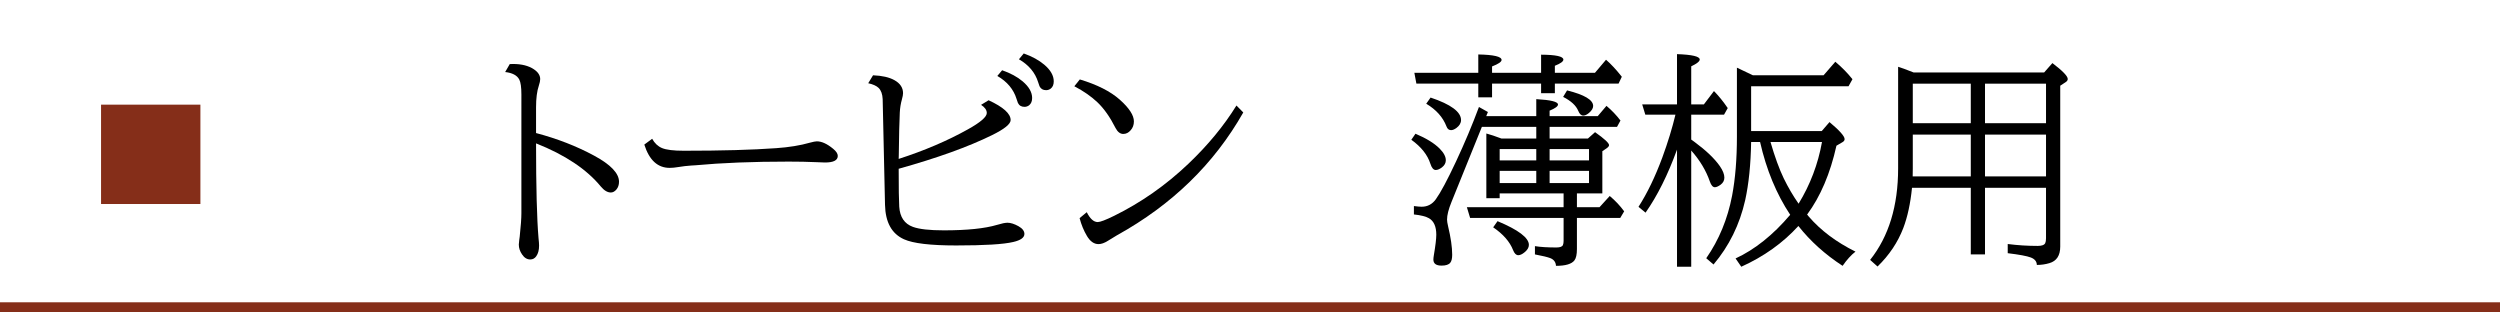 <?xml version="1.0" encoding="UTF-8"?><svg id="_レイヤー_1" xmlns="http://www.w3.org/2000/svg" viewBox="0 0 768 96"><defs><style>.cls-1{fill:#852e19;}</style></defs><rect class="cls-1" x="0" y="92.864" width="768" height="3.136"/><rect class="cls-1" x="31.043" y="32.149" width="30.522" height="30.522"/><path d="M156.594,19.688c.458-.022.802-.034,1.031-.034,2.614,0,4.734.539,6.363,1.616,1.307.871,1.96,1.88,1.96,3.026,0,.505-.138,1.17-.413,1.995-.573,1.674-.859,3.909-.859,6.706v7.876c6.512,1.72,12.462,4.036,17.85,6.948,5.091,2.751,7.636,5.423,7.636,8.014,0,.94-.264,1.731-.791,2.373-.527.619-1.101.929-1.72.929-1.032,0-2.063-.619-3.096-1.857-4.356-5.297-10.983-9.71-19.879-13.241,0,13.436.252,23.135.757,29.097.114,1.031.172,1.8.172,2.304,0,1.376-.287,2.465-.86,3.268-.459.665-1.077.997-1.856.997-.986,0-1.823-.516-2.511-1.548-.666-.963-.998-1.972-.998-3.026,0-.275.046-.757.138-1.444.046-.229.092-.562.138-.997.344-3.256.516-5.641.516-7.154V29.043c0-2.247-.218-3.783-.653-4.608-.665-1.284-2.109-2.052-4.333-2.305l1.41-2.441Z"/><path d="M200.341,42.629c.757,1.375,1.766,2.327,3.026,2.854,1.308.55,3.531.825,6.673.825,11.67,0,21.14-.264,28.408-.791,3.943-.275,7.395-.837,10.353-1.686,1.009-.274,1.72-.412,2.133-.412,1.49,0,3.152.756,4.986,2.27.964.78,1.445,1.514,1.445,2.201,0,1.354-1.308,2.029-3.921,2.029-.481,0-1.399-.034-2.752-.104-2.545-.114-5.354-.172-8.426-.172-10.983,0-20.545.379-28.685,1.135-.16,0-.562.023-1.203.069-1.354.092-2.718.252-4.093.481-.918.16-1.777.24-2.58.24-3.669,0-6.26-2.384-7.772-7.153l2.407-1.788Z"/><path d="M303.693,30.797c4.517,2.087,6.775,4.116,6.775,6.088,0,1.216-1.915,2.764-5.744,4.644-7.269,3.576-16.818,7.016-28.649,10.317,0,5.962.057,9.849.172,11.659.207,3.188,1.604,5.251,4.196,6.191,1.948.711,5.112,1.065,9.492,1.065,7.131,0,12.588-.562,16.371-1.685,1.422-.436,2.488-.653,3.199-.653.963,0,2.086.355,3.37,1.065,1.215.688,1.823,1.479,1.823,2.373,0,1.124-1.147,1.949-3.439,2.477-2.981.711-8.828,1.066-17.541,1.066-7.864,0-13.195-.631-15.992-1.892-3.783-1.696-5.732-5.228-5.848-10.593l-.722-32.468c-.069-1.536-.481-2.683-1.238-3.439-.665-.642-1.731-1.123-3.198-1.444l1.479-2.441c2.774.114,4.953.607,6.535,1.479,1.788.986,2.683,2.327,2.683,4.024,0,.436-.115,1.065-.345,1.892-.366,1.307-.584,2.647-.653,4.023-.138,2.729-.24,7.108-.31,13.139l-.034,1.135c7.934-2.567,15.019-5.595,21.255-9.08,3.875-2.154,5.812-3.829,5.812-5.021,0-.916-.585-1.754-1.754-2.511l2.305-1.41ZM307.854,21.58c2.567.894,4.666,2.029,6.294,3.404,1.948,1.651,2.924,3.359,2.924,5.125,0,.986-.31,1.731-.929,2.235-.436.321-.906.481-1.41.481-.963,0-1.64-.4-2.029-1.203-.068-.16-.206-.562-.413-1.204-.917-2.98-2.889-5.342-5.915-7.085l1.479-1.754ZM314.492,16.421c2.568.917,4.666,2.063,6.294,3.439,1.949,1.65,2.924,3.359,2.924,5.124,0,1.01-.31,1.755-.929,2.236-.436.321-.906.481-1.41.481-.963,0-1.64-.401-2.029-1.204-.068-.138-.206-.538-.412-1.204-.918-2.979-2.89-5.342-5.916-7.085l1.479-1.788Z"/><path d="M331.723,24.4c5.319,1.604,9.401,3.669,12.244,6.19,2.912,2.592,4.368,4.827,4.368,6.707,0,1.078-.333,1.983-.997,2.717-.643.757-1.399,1.135-2.271,1.135-.94,0-1.731-.607-2.373-1.822-1.674-3.324-3.52-5.95-5.537-7.876-1.903-1.812-4.276-3.462-7.119-4.953l1.685-2.098ZM333.856,65.19c1.009,2.018,2.132,3.026,3.37,3.026.757,0,2.442-.642,5.056-1.926,8.277-4.081,15.855-9.39,22.734-15.924,6.03-5.732,10.972-11.717,14.823-17.953l2.098,2.132c-8.965,15.799-21.896,28.375-38.795,37.729-.734.413-1.674.986-2.82,1.72-1.055.665-2.007.997-2.854.997-1.376,0-2.557-.825-3.543-2.476-.985-1.651-1.742-3.485-2.27-5.503l2.201-1.823Z"/><path d="M434.835,41.081c3.302,1.398,5.766,2.912,7.395,4.54,1.283,1.284,1.926,2.487,1.926,3.611,0,.848-.401,1.582-1.204,2.201-.711.527-1.341.791-1.892.791-.688,0-1.238-.642-1.65-1.927-.872-2.728-2.82-5.182-5.847-7.359l1.272-1.857ZM460.698,59.412v1.479h-4.093v-19.88c1.215.321,2.763.838,4.644,1.548h10.696v-3.577h-16.716l-9.32,23.044c-.917,2.247-1.376,4.059-1.376,5.434,0,.459.104,1.124.31,1.995.849,3.555,1.272,6.488,1.272,8.805,0,1.146-.194,1.961-.584,2.442-.459.596-1.354.894-2.683.894-1.675,0-2.511-.619-2.511-1.857,0-.321.045-.756.138-1.307.504-2.958.756-5.067.756-6.328,0-2.499-.745-4.185-2.235-5.056-.94-.551-2.488-.94-4.643-1.17v-2.579c1.031.138,1.822.206,2.373.206,1.811,0,3.267-.768,4.367-2.304,1.468-2.041,3.531-5.898,6.191-11.573,2.659-5.675,5.01-11.265,7.051-16.767l2.751,1.547-.516,1.272h15.374v-5.228c4.447.253,6.672.803,6.672,1.651,0,.55-.859,1.181-2.579,1.892v1.685h14.789l2.683-3.164c1.604,1.354,3.037,2.854,4.299,4.506l-1.066,1.96h-20.704v3.577h11.762l2.201-1.96c2.866,2.018,4.3,3.348,4.3,3.989,0,.298-.265.631-.791.997l-1.272.86v12.966h-7.808v4.23h6.947l3.13-3.439c1.696,1.422,3.176,2.992,4.437,4.712l-1.203,2.029h-13.311v9.562c0,1.65-.253,2.809-.757,3.474-.849,1.123-2.74,1.686-5.675,1.686-.068-1.147-.653-1.938-1.754-2.373-.825-.321-2.396-.7-4.712-1.136v-2.545c1.65.275,3.852.413,6.604.413,1.123,0,1.788-.252,1.995-.757.137-.32.206-.745.206-1.272v-7.051h-28.719l-.997-3.302h29.716v-4.23h-19.639ZM477.654,25.673v2.958h-4.23v-2.958h-15.064v4.23h-4.23v-4.23h-19.02l-.618-3.302h19.638v-5.641c4.77.092,7.154.653,7.154,1.686,0,.573-.975,1.238-2.924,1.994v1.961h15.064v-5.572c4.562.023,6.844.528,6.844,1.514,0,.573-.871,1.204-2.613,1.892v2.167h12.312l3.405-4.024c1.536,1.33,3.152,3.073,4.85,5.228l-.998,2.099h-19.569ZM439.477,29.971c6.236,2.087,9.355,4.392,9.355,6.913,0,.917-.481,1.731-1.445,2.442-.596.436-1.135.653-1.616.653-.665,0-1.135-.379-1.41-1.135-1.078-2.82-3.152-5.147-6.225-6.982l1.341-1.892ZM460.044,67.942c6.42,2.683,9.63,5.113,9.63,7.291,0,.825-.47,1.604-1.41,2.339-.688.55-1.307.825-1.857.825-.642,0-1.169-.516-1.582-1.548-1.009-2.591-3.05-4.93-6.122-7.016l1.342-1.892ZM460.698,49.266h11.247v-3.474h-11.247v3.474ZM460.698,52.499v3.749h11.247v-3.749h-11.247ZM488.144,49.266v-3.474h-12.106v3.474h12.106ZM488.144,56.248v-3.749h-12.106v3.749h12.106ZM481.403,27.77c5.342,1.33,8.014,2.924,8.014,4.781,0,.711-.437,1.433-1.308,2.166-.642.528-1.215.791-1.72.791-.642,0-1.157-.481-1.547-1.444-.666-1.628-2.214-3.061-4.644-4.299l1.204-1.995Z"/><path d="M514.696,35.234h-9.252l-.963-3.165h10.696v-15.442c4.654.161,6.981.711,6.981,1.651,0,.573-.872,1.272-2.614,2.098v11.693h3.887l3.096-4.093c1.467,1.491,2.877,3.233,4.23,5.229l-1.136,2.029h-10.077v7.635c.253.184.585.425.998.723,3.577,2.637,6.179,5.124,7.807,7.463.917,1.33,1.376,2.5,1.376,3.508,0,.872-.378,1.595-1.135,2.167-.734.528-1.33.791-1.788.791-.619,0-1.136-.596-1.548-1.788-1.147-3.324-3.05-6.488-5.71-9.492v35.699h-4.367v-35.975c-2.82,7.75-6.042,14.204-9.665,19.363l-2.167-1.788c2.684-4.173,5.125-9.229,7.326-15.168,1.696-4.631,3.038-9.011,4.024-13.138ZM537.945,26.498v13.758h21.702l2.373-2.752c3.096,2.592,4.644,4.334,4.644,5.228,0,.391-.229.711-.688.963l-1.823,1.066c-1.903,8.553-4.907,15.604-9.011,21.152.138.184.31.39.516.619,3.646,4.242,8.427,7.83,14.342,10.765-1.353,1.055-2.671,2.511-3.955,4.368-5.389-3.509-9.917-7.589-13.585-12.244-4.77,5.228-10.616,9.4-17.541,12.519l-1.754-2.545c5.938-2.751,11.533-7.223,16.784-13.413-4.242-6.397-7.326-13.849-9.252-22.355h-2.752c-.114,6.901-.722,12.852-1.822,17.85-1.697,7.521-4.941,14.113-9.733,19.776l-2.235-1.926c3.921-5.641,6.568-12.049,7.944-19.226.985-5.182,1.479-11.235,1.479-18.16v-21.151c2.086.963,3.726,1.742,4.918,2.339h21.702l3.611-4.162c2.018,1.697,3.771,3.485,5.262,5.365l-1.203,2.167h-29.923ZM552.528,62.576c3.577-5.847,5.973-12.163,7.188-18.95h-15.821c1.33,4.562,2.683,8.277,4.059,11.144,1.376,2.82,2.9,5.423,4.574,7.807Z"/><path d="M609.793,57.692v20.464h-4.367v-20.464h-18.057c-.481,4.815-1.376,8.942-2.683,12.382-1.697,4.402-4.334,8.335-7.911,11.797l-2.27-2.029c5.731-7.199,8.599-16.577,8.599-28.134v-31.194c.802.229,2.396.814,4.78,1.754h40.068l2.545-2.889c3.141,2.385,4.712,4.013,4.712,4.884,0,.367-.206.688-.619.963l-1.686,1.101v49.423c0,2.752-1.112,4.448-3.336,5.09-1.238.367-2.522.551-3.852.551-.023-1.078-.654-1.846-1.892-2.305-1.147-.436-3.497-.871-7.051-1.307v-2.82c3.049.391,6.122.585,9.217.585,1.261,0,2.029-.286,2.305-.86.16-.344.24-.836.24-1.479v-15.512h-18.744ZM605.425,54.184v-12.828h-17.816v10.421c0,.803-.012,1.604-.034,2.407h17.851ZM605.425,37.847v-12.141h-17.816v12.141h17.816ZM609.793,37.847h18.744v-12.141h-18.744v12.141ZM609.793,41.356v12.828h18.744v-12.828h-18.744Z"/></svg>